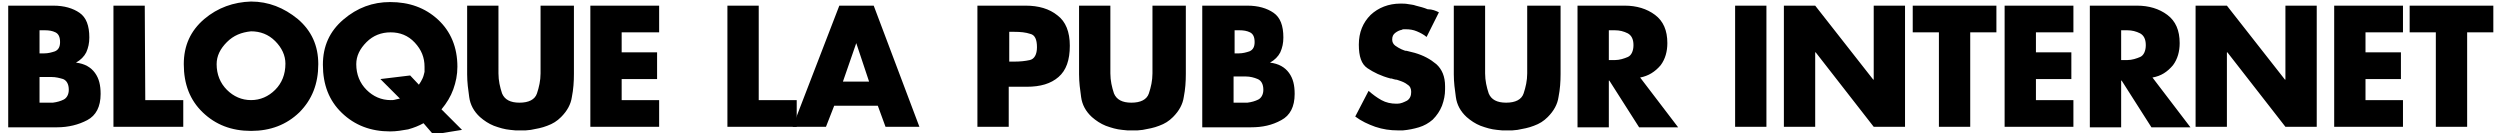 <svg xmlns="http://www.w3.org/2000/svg" viewBox="0 0 487 26" style="enable-background:new 0 0 487 26" xml:space="preserve"><path d="M1.6 24.7V1.1h8.8c2.1 0 3.8.5 5.1 1.4s1.9 2.5 1.9 4.8c0 1.1-.2 2-.6 2.9-.4.8-1.1 1.5-2 2 1.7.2 2.9.9 3.7 2 .8 1.1 1.1 2.4 1.1 4.1 0 2.5-.9 4.2-2.6 5.1s-3.7 1.4-5.9 1.4H1.6v-.1zm6.1-14.3H8.6c.8 0 1.5-.2 2.1-.4.7-.3 1-.9 1-1.8 0-1-.3-1.6-.9-1.9-.6-.3-1.3-.4-2-.4H7.7v4.5zm0 9.6h2.6c.8-.1 1.5-.3 2.1-.6.6-.3 1-1 1-1.9 0-1.1-.4-1.8-1.1-2.1-.7-.2-1.4-.4-2.3-.4H7.7v5zM28.3 19.5h7.4v5.2H22.1V1.1h6.1l.1 18.4zM48.9.3c3.4 0 6.4 1.2 9.1 3.4 2.7 2.3 4 5.2 4 8.8 0 3.8-1.2 6.9-3.7 9.4-2.5 2.4-5.6 3.6-9.4 3.6s-6.9-1.2-9.4-3.6-3.7-5.5-3.7-9.4c0-3.6 1.3-6.5 4-8.8C42.4 1.5 45.5.4 48.9.3zm-4.7 7.9c-1.3 1.3-2 2.7-2 4.3 0 2 .7 3.7 2 5s2.9 2 4.7 2 3.4-.7 4.7-2 2-3 2-5.1c0-1.6-.7-3.1-2-4.4s-2.9-1.9-4.7-1.9c-1.9.2-3.4.8-4.7 2.1zM84.4 26.2 82.5 24c-.9.5-1.9.9-3 1.2-1.1.2-2.3.4-3.5.4-3.8 0-6.9-1.2-9.4-3.6s-3.7-5.5-3.7-9.4c0-3.6 1.3-6.5 4-8.8S72.6.4 76 .4c3.7 0 6.8 1.1 9.3 3.4s3.8 5.4 3.8 9.2c0 1.6-.3 3-.8 4.4S87 20.1 86 21.3l4 4-5.6.9zm-2.8-9.7c.3-.4.5-.8.7-1.2s.3-.9.4-1.3v-1c0-1.8-.6-3.3-1.9-4.7s-2.9-2-4.7-2c-1.8 0-3.4.6-4.7 1.9s-2 2.7-2 4.3c0 2 .7 3.7 2 5s2.9 2 4.7 2c.3 0 .6 0 .9-.1s.6-.1.9-.2l-3.8-3.8 5.8-.7 1.7 1.8zM111.8 1.1v13.3c0 1.5-.1 3-.4 4.5-.2 1.4-.9 2.7-2.1 3.9-.8.8-1.6 1.3-2.7 1.7-1 .4-2.1.6-3.2.8-.3 0-.7.1-1 .1h-2c-.3 0-.7-.1-1-.1-1.1-.1-2.1-.4-3.2-.8-1-.4-1.9-1-2.7-1.7-1.2-1.1-1.9-2.4-2.1-3.9-.2-1.4-.4-2.9-.4-4.4V1.1h6.1V14.3c0 1.4.3 2.7.7 3.9.5 1.2 1.6 1.8 3.4 1.8s3-.6 3.4-1.8.7-2.5.7-3.9V1.1h6.5zM121.1 6.3v3.9h6.9v5.2h-6.9v4.1h7.3v5.2H115V1.1h13.4v5.2h-7.3zM147.8 19.5h7.4v5.2h-13.5V1.1h6.1v18.4z"/><path d="m162.5 20.6-1.6 4.1h-6.5l9.1-23.6h6.7l8.9 23.6h-6.6l-1.5-4.1h-8.5zm4.3-12.2-2.6 7.5h5.1l-2.5-7.5zM190.4 1.1h9.4c2.5 0 4.6.6 6.2 1.9 1.6 1.2 2.4 3.2 2.4 5.9 0 2.8-.7 4.8-2.2 6.1s-3.5 1.9-6.2 1.9h-3.5v7.8h-6.1V1.1zm6.2 10.9h1c1.1 0 2.1-.1 3-.3s1.4-1.1 1.4-2.5c0-1.5-.4-2.4-1.3-2.6-.9-.3-1.9-.4-3.1-.4h-1V12zM231 1.1v13.3c0 1.5-.1 3-.4 4.5-.2 1.4-.9 2.7-2.1 3.9-.8.8-1.6 1.3-2.7 1.7-1 .4-2.1.6-3.2.8-.3 0-.7.1-1 .1h-2c-.3 0-.7-.1-1-.1-1.1-.1-2.1-.4-3.2-.8-1-.4-1.9-1-2.7-1.7-1.2-1.1-1.9-2.4-2.1-3.9-.2-1.4-.4-2.9-.4-4.4V1.1h6.1V14.3c0 1.4.3 2.7.7 3.9.5 1.2 1.6 1.8 3.4 1.8 1.8 0 3-.6 3.4-1.8s.7-2.5.7-3.9V1.1h6.5zM234.2 24.7V1.1h8.8c2.1 0 3.8.5 5.1 1.4S250 5 250 7.3c0 1.1-.2 2-.6 2.9-.4.8-1.1 1.5-2 2 1.7.2 2.9.9 3.7 2s1.1 2.4 1.1 4.1c0 2.5-.9 4.2-2.6 5.1-1.8 1-3.7 1.4-5.9 1.4h-9.5v-.1zm6.2-14.3H241.3c.8 0 1.5-.2 2.1-.4.7-.3 1-.9 1-1.8 0-1-.3-1.6-.9-1.9-.6-.3-1.3-.4-2-.4h-1v4.5h-.1zm0 9.6h2.6c.8-.1 1.5-.3 2.1-.6.6-.3 1-1 1-1.9 0-1.1-.4-1.8-1.1-2.1-.7-.3-1.5-.5-2.3-.5h-2.4V20h.1zM280.3 2.4l-2.4 4.8c-.6-.5-1.2-.8-1.9-1.1-.7-.3-1.4-.4-2.2-.4h-.3c-.1 0-.3 0-.4.1-.5.1-.9.3-1.3.6s-.6.7-.6 1.3c0 .5.2.9.6 1.2s.8.5 1.2.7c.2.1.3.1.5.2s.3.1.5.1l1.6.4c1.7.5 3 1.2 4.2 2.2 1.1 1 1.7 2.4 1.7 4.3v.6c0 1.1-.2 2.1-.6 3.2-.4 1-1 1.9-1.8 2.7-.8.7-1.7 1.2-2.7 1.5s-2 .5-3.1.6h-1c-1.5 0-2.9-.2-4.4-.7-1.4-.5-2.7-1.1-3.9-2l2.6-5c.8.7 1.6 1.3 2.5 1.8s1.9.7 2.9.7h.2c.7 0 1.3-.3 1.9-.6.6-.4.8-1 .8-1.7 0-.6-.2-1.1-.7-1.4-.5-.4-1-.6-1.6-.8-.3-.1-.5-.2-.8-.2-.3-.1-.5-.1-.7-.2h-.2c-1.9-.5-3.3-1.2-4.5-2s-1.7-2.3-1.7-4.6c0-2.4.8-4.3 2.3-5.8 1.5-1.4 3.5-2.2 5.8-2.2.5 0 1 0 1.5.1s1 .1 1.5.3c.8.2 1.6.4 2.3.7.9 0 1.6.3 2.2.6zM304 1.1v13.3c0 1.5-.1 3-.4 4.5-.2 1.4-.9 2.7-2.1 3.9-.8.8-1.6 1.3-2.7 1.7-1 .4-2.1.6-3.2.8-.3 0-.7.1-1 .1h-2c-.3 0-.7-.1-1-.1-1.1-.1-2.1-.4-3.2-.8-1-.4-1.9-1-2.7-1.7-1.2-1.1-1.9-2.4-2.1-3.9-.2-1.4-.4-2.9-.4-4.4V1.1h6.1V14.3c0 1.4.3 2.7.7 3.9.5 1.2 1.6 1.8 3.4 1.8s3-.6 3.4-1.8.7-2.5.7-3.9V1.1h6.5zM319.5 15.1l7.4 9.7h-7.6l-5.8-9.1h-.1v9.1h-6.1V1.1h9.2c2.3 0 4.3.6 5.9 1.8s2.4 3 2.4 5.5c0 1.6-.4 3.1-1.3 4.3-1.1 1.3-2.4 2.1-4 2.4zm-6.1-3.4h1.2c.9 0 1.8-.3 2.5-.6s1.1-1.2 1.1-2.3c0-1.2-.4-1.9-1.1-2.3-.8-.4-1.6-.6-2.5-.6h-1.2v5.8zM344.1 24.7H338V1.1h6.1v23.6zM347.5 1.1h6.1l11.3 14.4h.1V1.1h6.1v23.6H365l-11.3-14.5h-.1v14.5h-6.1V1.1zM383.8 24.7h-6.1V6.3h-5.1V1.1h16.3v5.2h-5.1v18.4zM396.6 6.3v3.9h6.9v5.2h-6.9v4.1h7.3v5.2h-13.4V1.1h13.4v5.2h-7.3zM419.3 15.1l7.4 9.7h-7.6l-5.8-9.1h-.1v9.1h-6.1V1.1h9.2c2.3 0 4.3.6 5.9 1.8s2.4 3 2.4 5.5c0 1.6-.4 3.1-1.3 4.3-1.1 1.3-2.3 2.1-4 2.4zm-6.1-3.4h1.2c.9 0 1.8-.3 2.5-.6s1.1-1.2 1.1-2.3c0-1.2-.4-1.9-1.1-2.3-.8-.4-1.6-.6-2.5-.6h-1.2v5.8zM427.7 1.1h6.1l11.3 14.4h.1V1.1h6.1v23.6h-6.1l-11.3-14.5h-.1v14.5h-6.1V1.1zM460.8 6.3v3.9h6.9v5.2h-6.9v4.1h7.3v5.2h-13.4V1.1h13.4v5.2h-7.3zM480.6 24.7h-6.1V6.3h-5.1V1.1h16.3v5.2h-5.1v18.4z" aria-label="Bloque la pub sur Internet"/></svg>